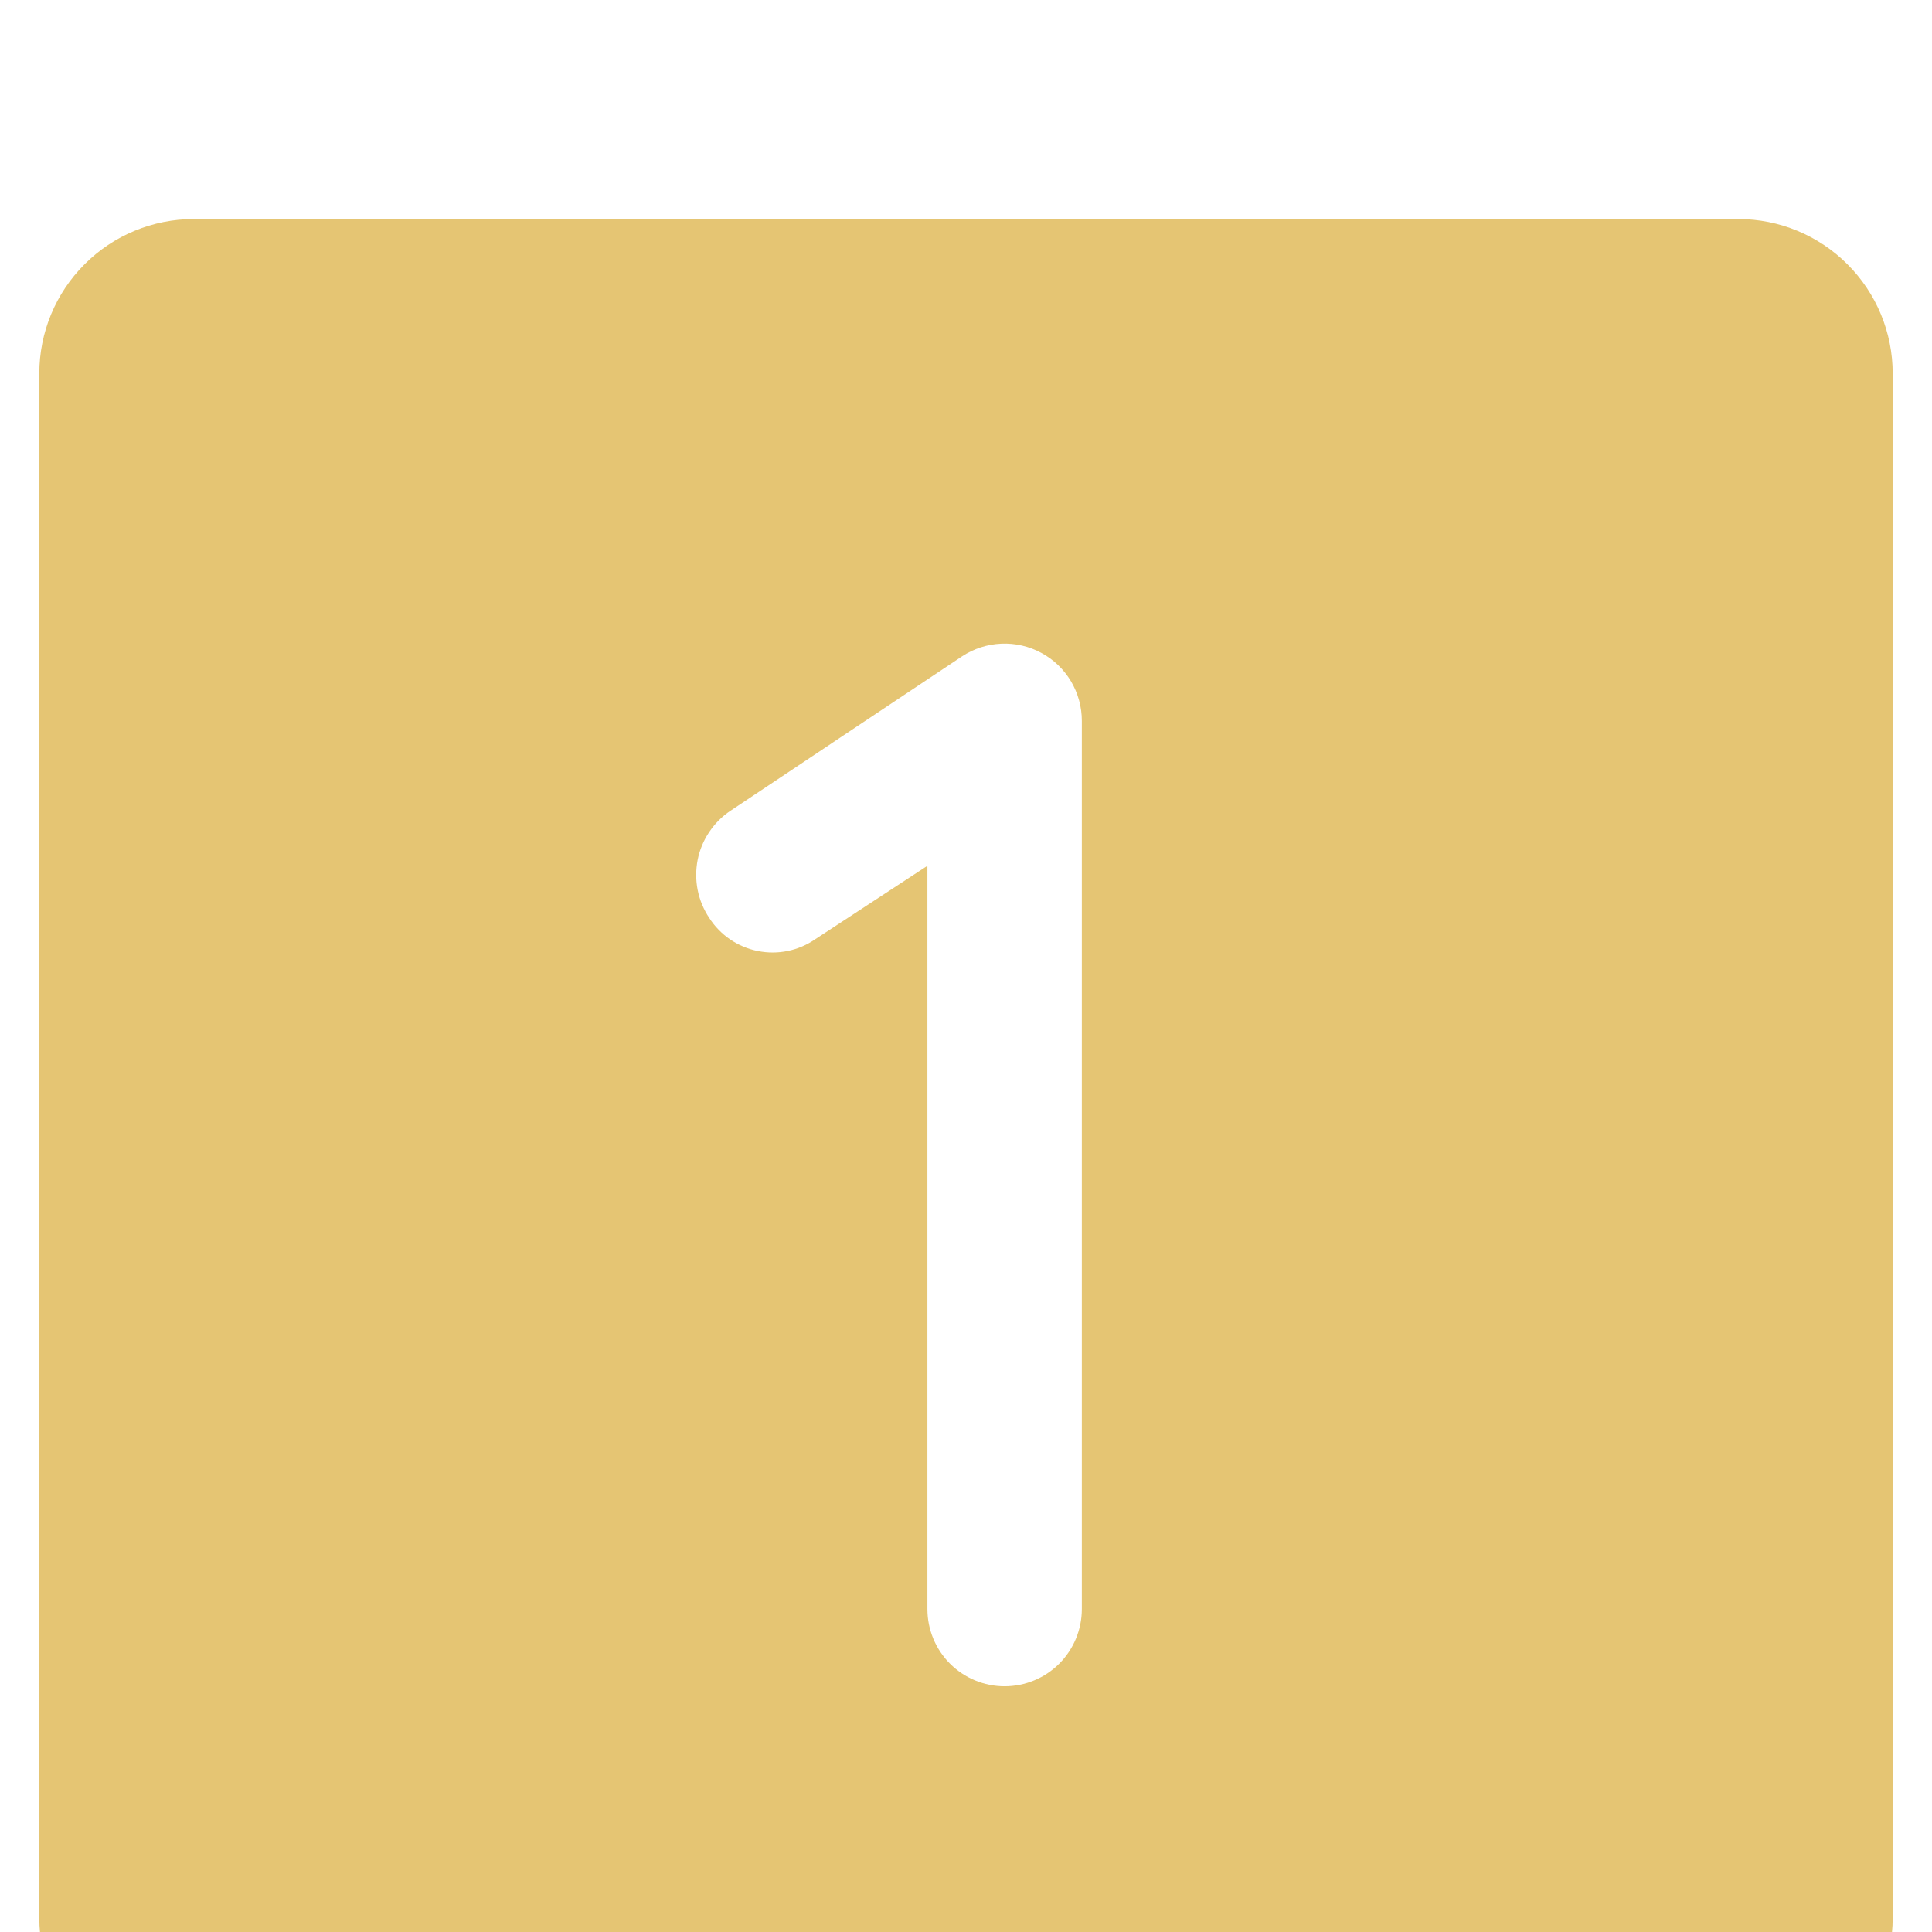 <?xml version="1.0" encoding="UTF-8"?> <svg xmlns="http://www.w3.org/2000/svg" width="43" height="43" viewBox="0 0 43 43" fill="none"> <g filter="url(#filter0_i_2_4)"> <path d="M38.688 0.875H4.312C3.401 0.875 2.526 1.237 1.882 1.882C1.237 2.526 0.875 3.401 0.875 4.312V38.688C0.875 39.599 1.237 40.474 1.882 41.118C2.526 41.763 3.401 42.125 4.312 42.125H38.688C39.599 42.125 40.474 41.763 41.118 41.118C41.763 40.474 42.125 39.599 42.125 38.688V4.312C42.125 3.401 41.763 2.526 41.118 1.882C40.474 1.237 39.599 0.875 38.688 0.875V0.875ZM24.078 31.812C24.078 32.268 23.897 32.706 23.575 33.028C23.252 33.35 22.815 33.531 22.359 33.531C21.904 33.531 21.466 33.35 21.144 33.028C20.822 32.706 20.641 32.268 20.641 31.812V15.27L18.148 16.902C17.963 17.03 17.755 17.12 17.534 17.165C17.314 17.211 17.087 17.211 16.866 17.167C16.646 17.123 16.437 17.035 16.251 16.909C16.065 16.782 15.907 16.619 15.785 16.43C15.66 16.242 15.572 16.032 15.528 15.81C15.484 15.589 15.484 15.361 15.527 15.139C15.571 14.918 15.658 14.707 15.784 14.52C15.909 14.332 16.07 14.17 16.258 14.045L21.414 10.607C21.674 10.437 21.974 10.339 22.285 10.326C22.595 10.312 22.903 10.383 23.176 10.531C23.45 10.678 23.678 10.897 23.837 11.164C23.995 11.431 24.079 11.736 24.078 12.047V31.812Z" fill="#E5C573"></path> </g> <defs> <filter id="filter0_i_2_4" x="0.875" y="0.875" width="41.25" height="45.25" filterUnits="userSpaceOnUse" color-interpolation-filters="sRGB"> <feFlood flood-opacity="0" result="BackgroundImageFix"></feFlood> <feBlend mode="normal" in="SourceGraphic" in2="BackgroundImageFix" result="shape"></feBlend> <feColorMatrix in="SourceAlpha" type="matrix" values="0 0 0 0 0 0 0 0 0 0 0 0 0 0 0 0 0 0 127 0" result="hardAlpha"></feColorMatrix> <feOffset dy="4"></feOffset> <feGaussianBlur stdDeviation="2"></feGaussianBlur> <feComposite in2="hardAlpha" operator="arithmetic" k2="-1" k3="1"></feComposite> <feColorMatrix type="matrix" values="0 0 0 0 0 0 0 0 0 0 0 0 0 0 0 0 0 0 0.25 0"></feColorMatrix> <feBlend mode="normal" in2="shape" result="effect1_innerShadow_2_4"></feBlend> </filter> </defs> </svg> 